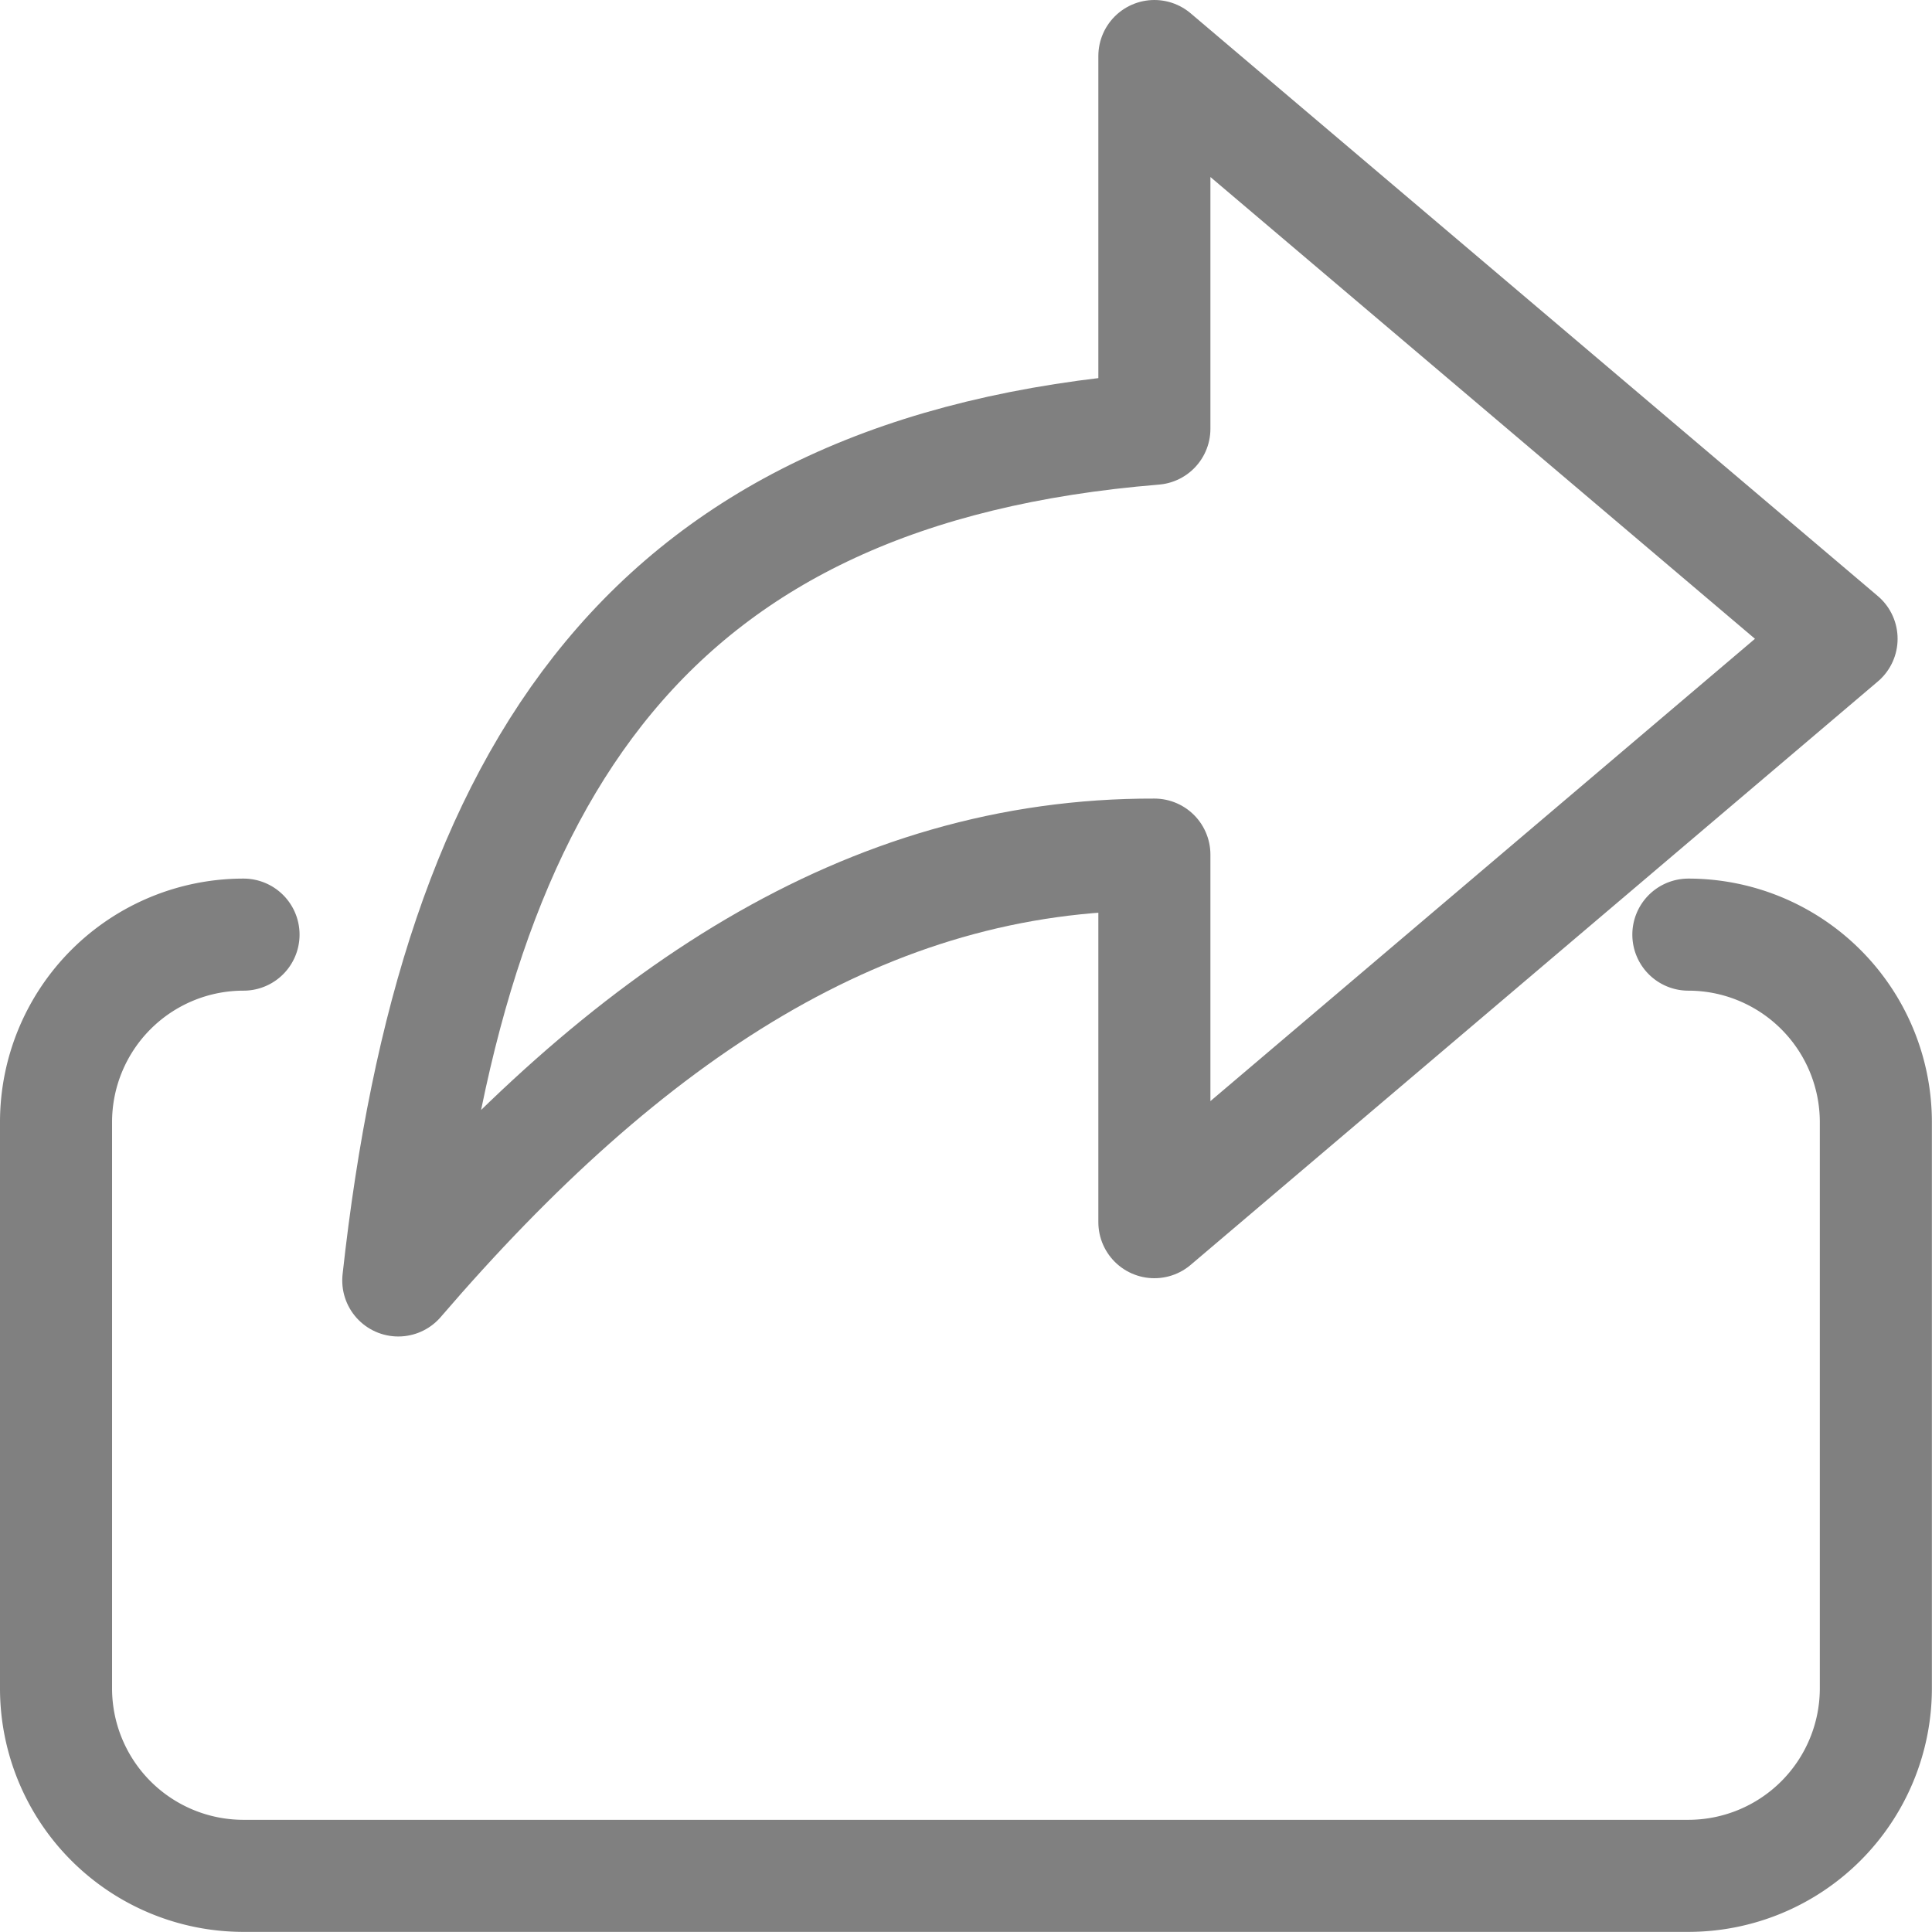 <svg xmlns="http://www.w3.org/2000/svg" width="17.24" height="17.24" viewBox="0 0 17.24 17.24">
  <g id="Group_115" data-name="Group 115" transform="translate(0.5 0.5)">
    <path id="Path_63" data-name="Path 63" d="M1901.566,650a1.674,1.674,0,0,1,1.673,1.673v5.053a1.674,1.674,0,0,1-1.673,1.673h-12.893a1.673,1.673,0,0,1-1.673-1.673v-5.053a1.673,1.673,0,0,1,1.673-1.673" transform="translate(-1887 -642.16)" fill="none" stroke="gray" stroke-linecap="round" stroke-linejoin="round" stroke-width="1"/>
    <path id="Path_64" data-name="Path 64" d="M1905.332,641.2,1899.2,636v3.326c-4.492.367-6.242,3.012-6.747,7.6,2.043-2.378,4.185-3.807,6.747-3.8v3.28Z" transform="translate(-1889.399 -636)" fill="none" stroke="gray" stroke-linecap="round" stroke-linejoin="round" stroke-width="1"/>
  </g>
</svg>
